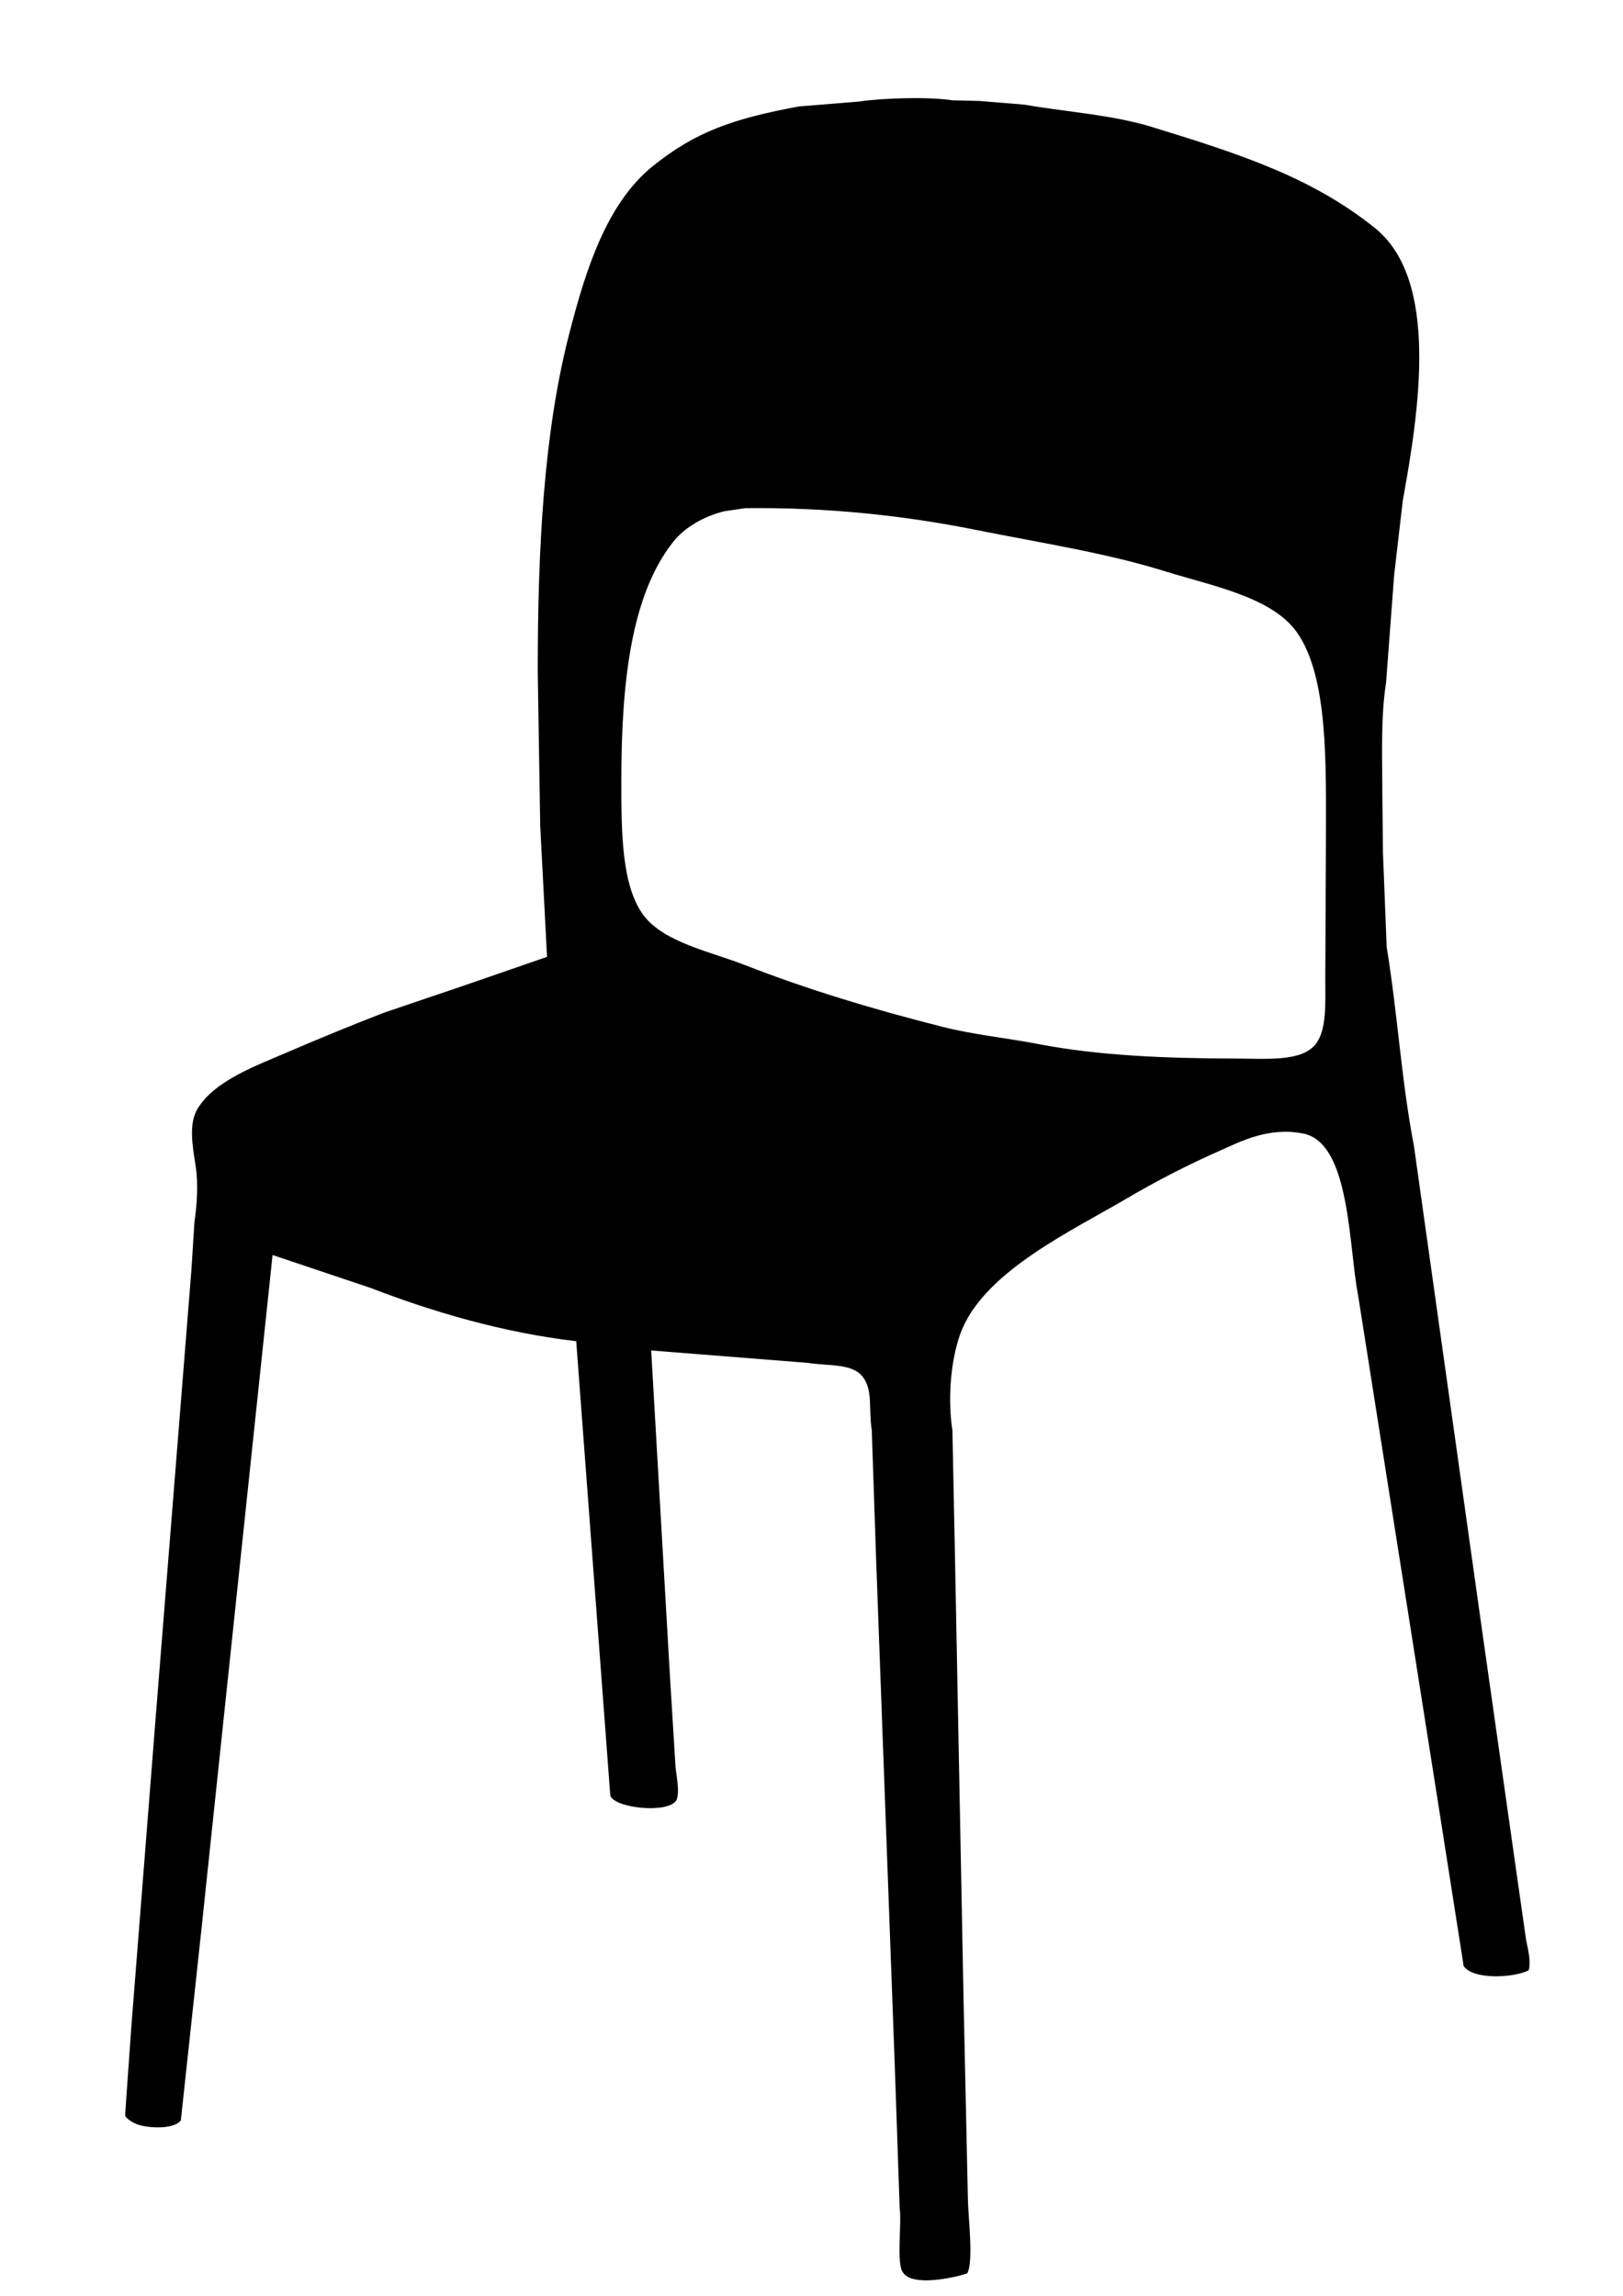 <?xml version="1.0" encoding="utf-8"?>
<!-- Generator: Adobe Illustrator 26.3.1, SVG Export Plug-In . SVG Version: 6.00 Build 0)  -->
<svg version="1.1" id="Livello_1" xmlns="http://www.w3.org/2000/svg" xmlns:xlink="http://www.w3.org/1999/xlink" x="0px" y="0px"
	 viewBox="0 0 595.28 841.89" style="enable-background:new 0 0 595.28 841.89;" xml:space="preserve">
<style type="text/css">
	.st0{fill-rule:evenodd;clip-rule:evenodd;}
</style>
<path class="st0" d="M559.74,711.38c-1.21-8.48-2.42-16.97-3.64-25.46c-4.09-28.79-8.18-57.58-12.27-86.37
	c-8.41-59.77-16.82-119.56-25.23-179.33c-4.6-23.88-5.94-48.12-10-72.96c-0.45-11.51-0.91-23.03-1.36-34.55
	c-0.08-6.97-0.15-13.94-0.23-20.91c0-13.99-0.67-28.5,1.36-41.37c0.98-13.11,1.97-26.22,2.95-39.32c1.06-9.17,2.12-18.34,3.18-27.5
	c6.11-33.54,13.37-81.08-10.23-100.01c-23.23-18.64-49.48-27.12-81.82-37.05c-14.53-4.46-30.68-5.41-46.82-8.18
	c-5.53-0.45-11.06-0.91-16.59-1.36c-3.26-0.08-6.52-0.15-9.77-0.23c-8.54-1.37-26.02-0.81-34.09,0.45
	c-7.42,0.61-14.85,1.21-22.27,1.82c-24.11,4.49-37.85,9.3-53.41,21.82c-16.96,13.65-24.69,37.88-30.91,62.28
	c-9.11,35.69-11.37,77.8-11.36,123.19c0.3,18.86,0.61,37.73,0.91,56.59c0.83,15.98,1.67,31.97,2.5,47.96
	c-10.53,3.64-21.06,7.27-31.59,10.91c-9.39,3.18-18.79,6.36-28.18,9.55c-11.8,4.58-23.73,9.46-35,14.32
	c-11.63,5.02-27.12,10.51-33.41,20.91c-3.4,5.62-1.79,13.94-0.68,21.14c0.98,6.39,0.45,14.26-0.45,20.23
	c-0.38,5.98-0.76,11.97-1.14,17.96c-4.39,55-8.79,110.01-13.18,165.01c-2.95,37.5-5.91,75.01-8.86,112.51
	c-0.76,10.76-1.52,21.52-2.27,32.27c0.44,1.31,2.83,2.66,4.09,3.18c4.1,1.68,14.09,2.04,16.36-1.36c2.5-23.18,5-46.37,7.5-69.55
	c8.71-82.57,17.43-165.17,26.14-247.74c11.97,4.02,23.94,8.03,35.91,12.05c22.57,8.71,48.46,16.4,75.46,19.55
	c4.17,55.53,8.33,111.07,12.5,166.6c1.51,4.72,21.66,6.81,24.32,1.59c1.3-3.38-0.29-9.37-0.45-12.96
	c-0.68-11.14-1.36-22.28-2.05-33.41c-2.27-39.47-4.55-78.95-6.82-118.42c19.17,1.52,38.34,3.03,57.5,4.55c7.77,1.23,16.06,0.11,20,5
	c3.94,4.89,2.16,11.68,3.41,19.77c0.53,15.76,1.06,31.52,1.59,47.28c2.27,61.66,4.55,123.35,6.82,185.01
	c0.61,17.65,1.21,35.31,1.82,52.96c0.84,5.51-1.3,19.91,1.14,23.41c3.25,5.58,19.14,2,23.64,0.45c2.44-4.37,0.27-21.14,0.23-27.73
	c-0.53-24.39-1.06-48.79-1.59-73.19c-1.06-54.7-2.12-109.41-3.18-164.1c-0.15-7.35-0.3-14.7-0.45-22.05
	c-0.15-7.35-0.3-14.7-0.45-22.05c-2-13.08-0.21-28.31,3.64-37.28c9.22-21.5,40.27-35.98,60.23-47.73
	c10.82-6.37,22.22-12.25,34.09-17.5c7.71-3.41,17.91-8.86,30.68-6.36c17.39,3.4,16.62,41.4,20.23,59.78
	c9.7,61.51,19.4,123.04,29.09,184.56c3.18,20.3,6.36,40.61,9.55,60.91c3.43,5.26,18.69,4.34,23.87,1.59
	C561.63,719.26,560.36,714.67,559.74,711.38z M486.32,308.86c-0.08,16.51-0.15,33.03-0.23,49.55c0,9.4,0.59,18.99-3.41,24.32
	c-5.06,6.73-17.99,5.48-29.77,5.45c-24.8-0.05-49.95-1.05-71.6-5.23c-12.38-2.39-23.86-3.44-35.46-6.36
	c-25.43-6.41-49.86-13.79-72.73-22.73c-12.44-4.86-29.57-8.25-37.05-18.18c-8.08-10.73-8.18-30.38-8.18-49.09
	c0-35.41,3.34-68.25,19.09-87.96c4.23-5.3,11.07-9.24,18.64-11.14c2.58-0.38,5.15-0.76,7.73-1.14c30.41-0.35,58.64,2.75,84.55,7.96
	c24.23,4.86,47.74,8.42,69.55,15.23c16.78,5.23,38.99,9.33,48.18,22.27C487.37,248.31,486.32,281.33,486.32,308.86z"/>
</svg>
